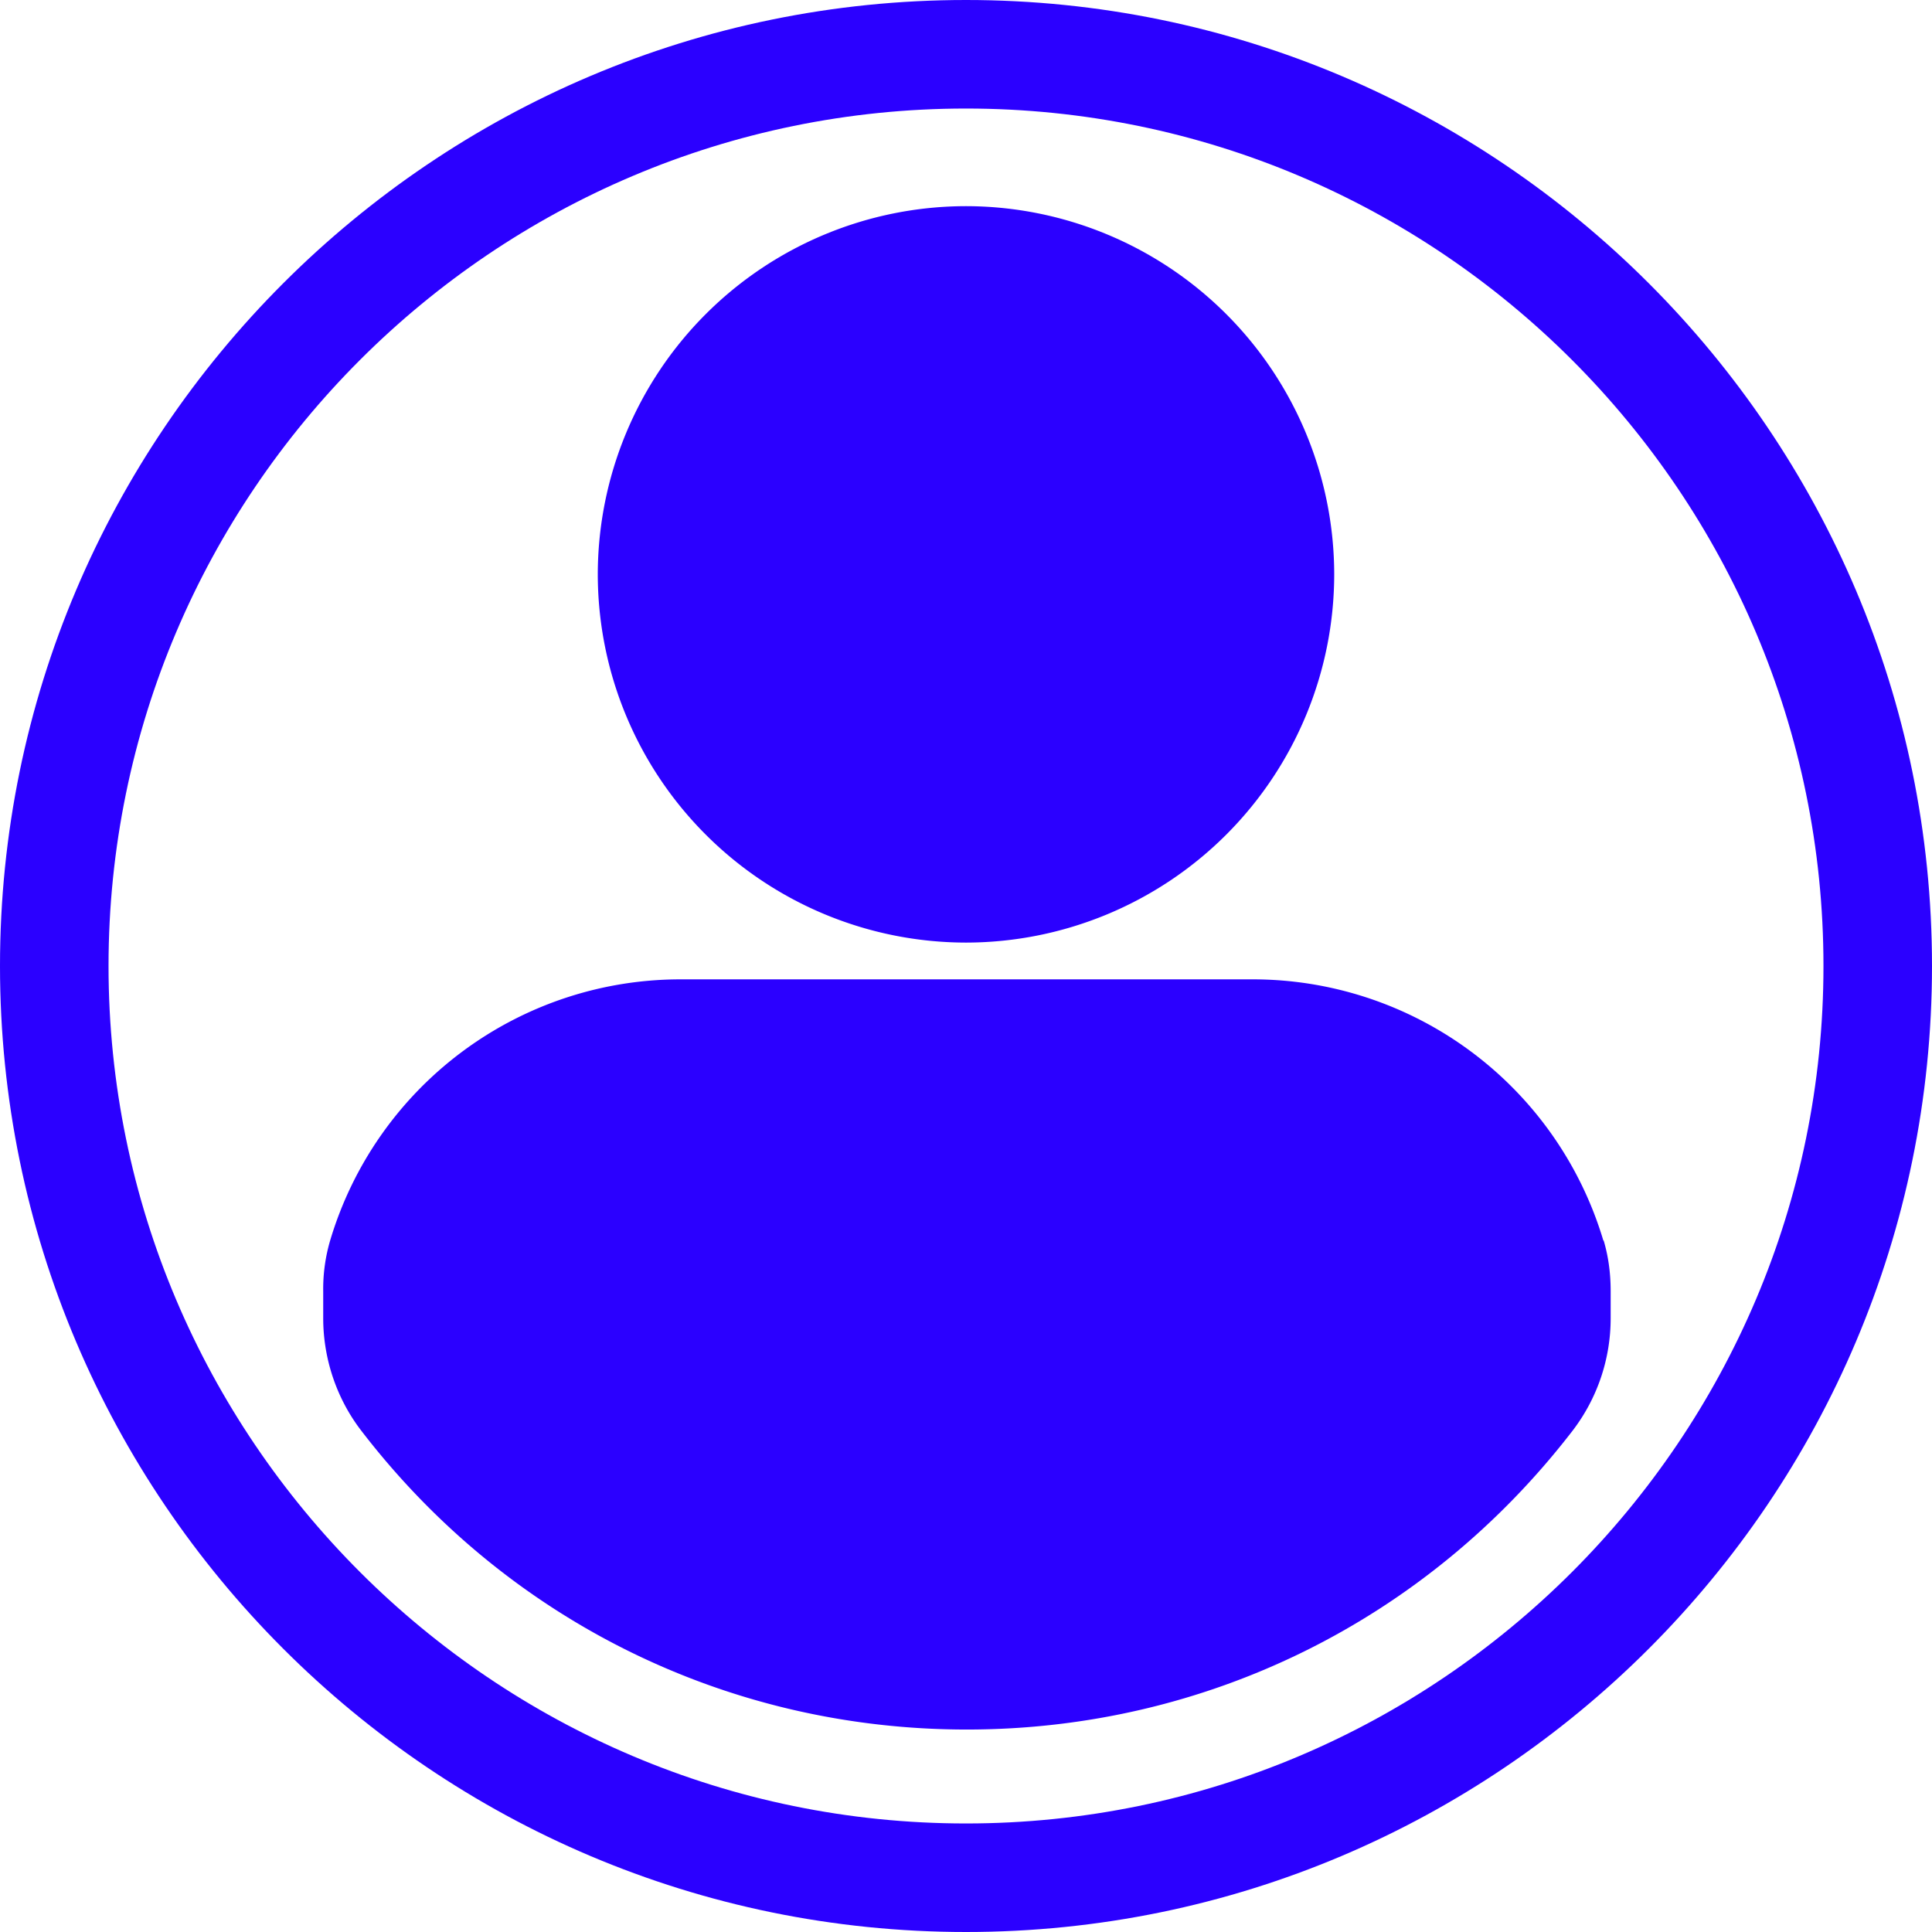 <svg xmlns="http://www.w3.org/2000/svg" width="34" height="34" fill="none" viewBox="0 0 34 34"><path fill="#2B00FF" d="M17 16.588a6.487 6.487 0 0 0 6.48-6.48A6.487 6.487 0 0 0 17 3.628a6.487 6.487 0 0 0-6.48 6.48 6.487 6.487 0 0 0 6.48 6.48Z"/><path fill="#2B00FF" d="M17 0C7.626 0 0 7.626 0 17c0 9.374 7.626 17 17 17 9.374 0 17-7.626 17-17 0-9.374-7.626-17-17-17Zm0 32.09C8.68 32.09 1.91 25.32 1.91 17S8.68 1.91 17 1.91 32.09 8.68 32.09 17 25.32 32.09 17 32.09Z"/><path fill="#2B00FF" d="M28.216 21.831a6.438 6.438 0 0 0-6.193-4.596h-10.02a6.433 6.433 0 0 0-6.193 4.596 3.024 3.024 0 0 0-.122.894v.473c0 .715.237 1.414.664 1.972 2.566 3.347 6.455 5.267 10.662 5.267 4.207 0 8.095-1.922 10.667-5.267a3.25 3.25 0 0 0 .664-1.972v-.473c0-.328-.042-.619-.123-.894h-.006Z"/></svg>